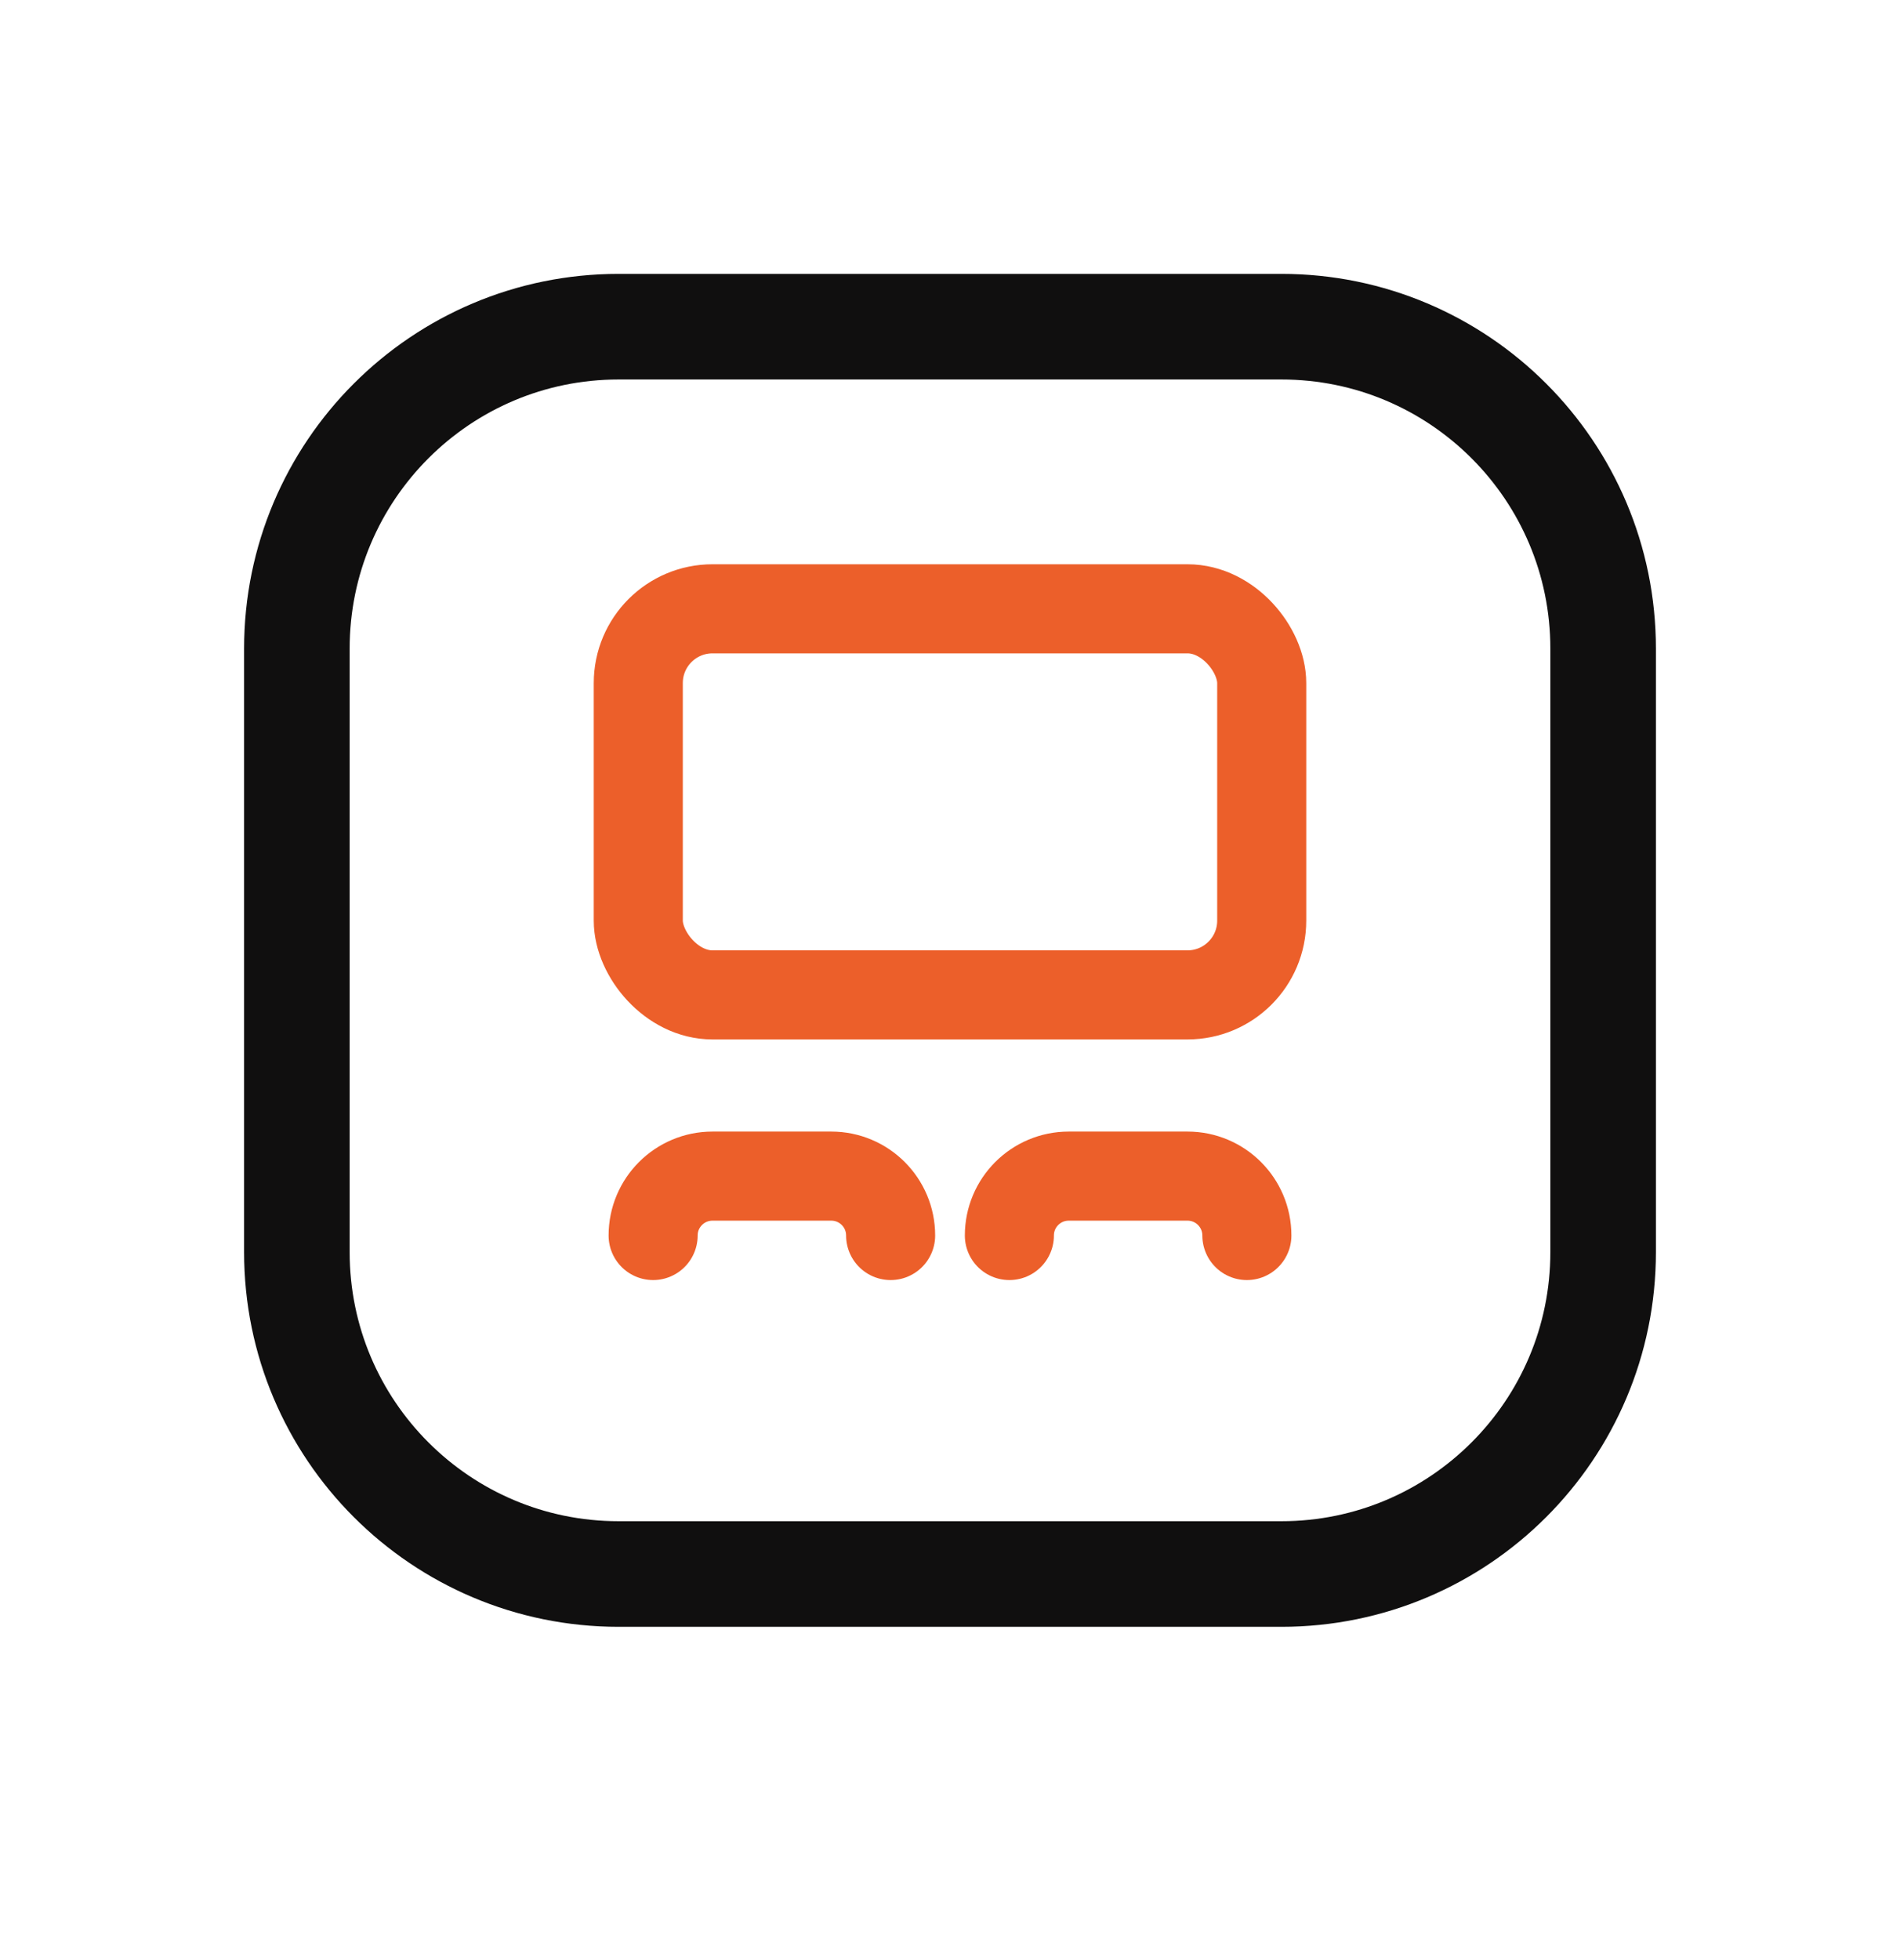 <svg width="32" height="33" viewBox="0 0 32 33" fill="none" xmlns="http://www.w3.org/2000/svg">
<path d="M5 10.919C5 7.926 7.426 5.5 10.419 5.5H21.581C24.574 5.5 27 7.926 27 10.919V21.081C27 24.074 24.574 26.5 21.581 26.5H10.419C7.426 26.5 5 24.074 5 21.081V10.919Z" stroke="#100F0F" stroke-width="1.778"/>
<path d="M11 20.801V20.801C11 20.248 11.448 19.801 12 19.801H14C14.552 19.801 15 20.248 15 20.801V20.801" stroke="#EC5F2A" stroke-width="1.5" stroke-linecap="round"/>
<path d="M17 20.801V20.801C17 20.248 17.448 19.801 18 19.801H20C20.552 19.801 21 20.248 21 20.801V20.801" stroke="#EC5F2A" stroke-width="1.5" stroke-linecap="round"/>
<rect x="10.75" y="10.25" width="10.5" height="6.5" rx="1.25" stroke="#EC5F2A" stroke-width="1.5"/>
</svg>
